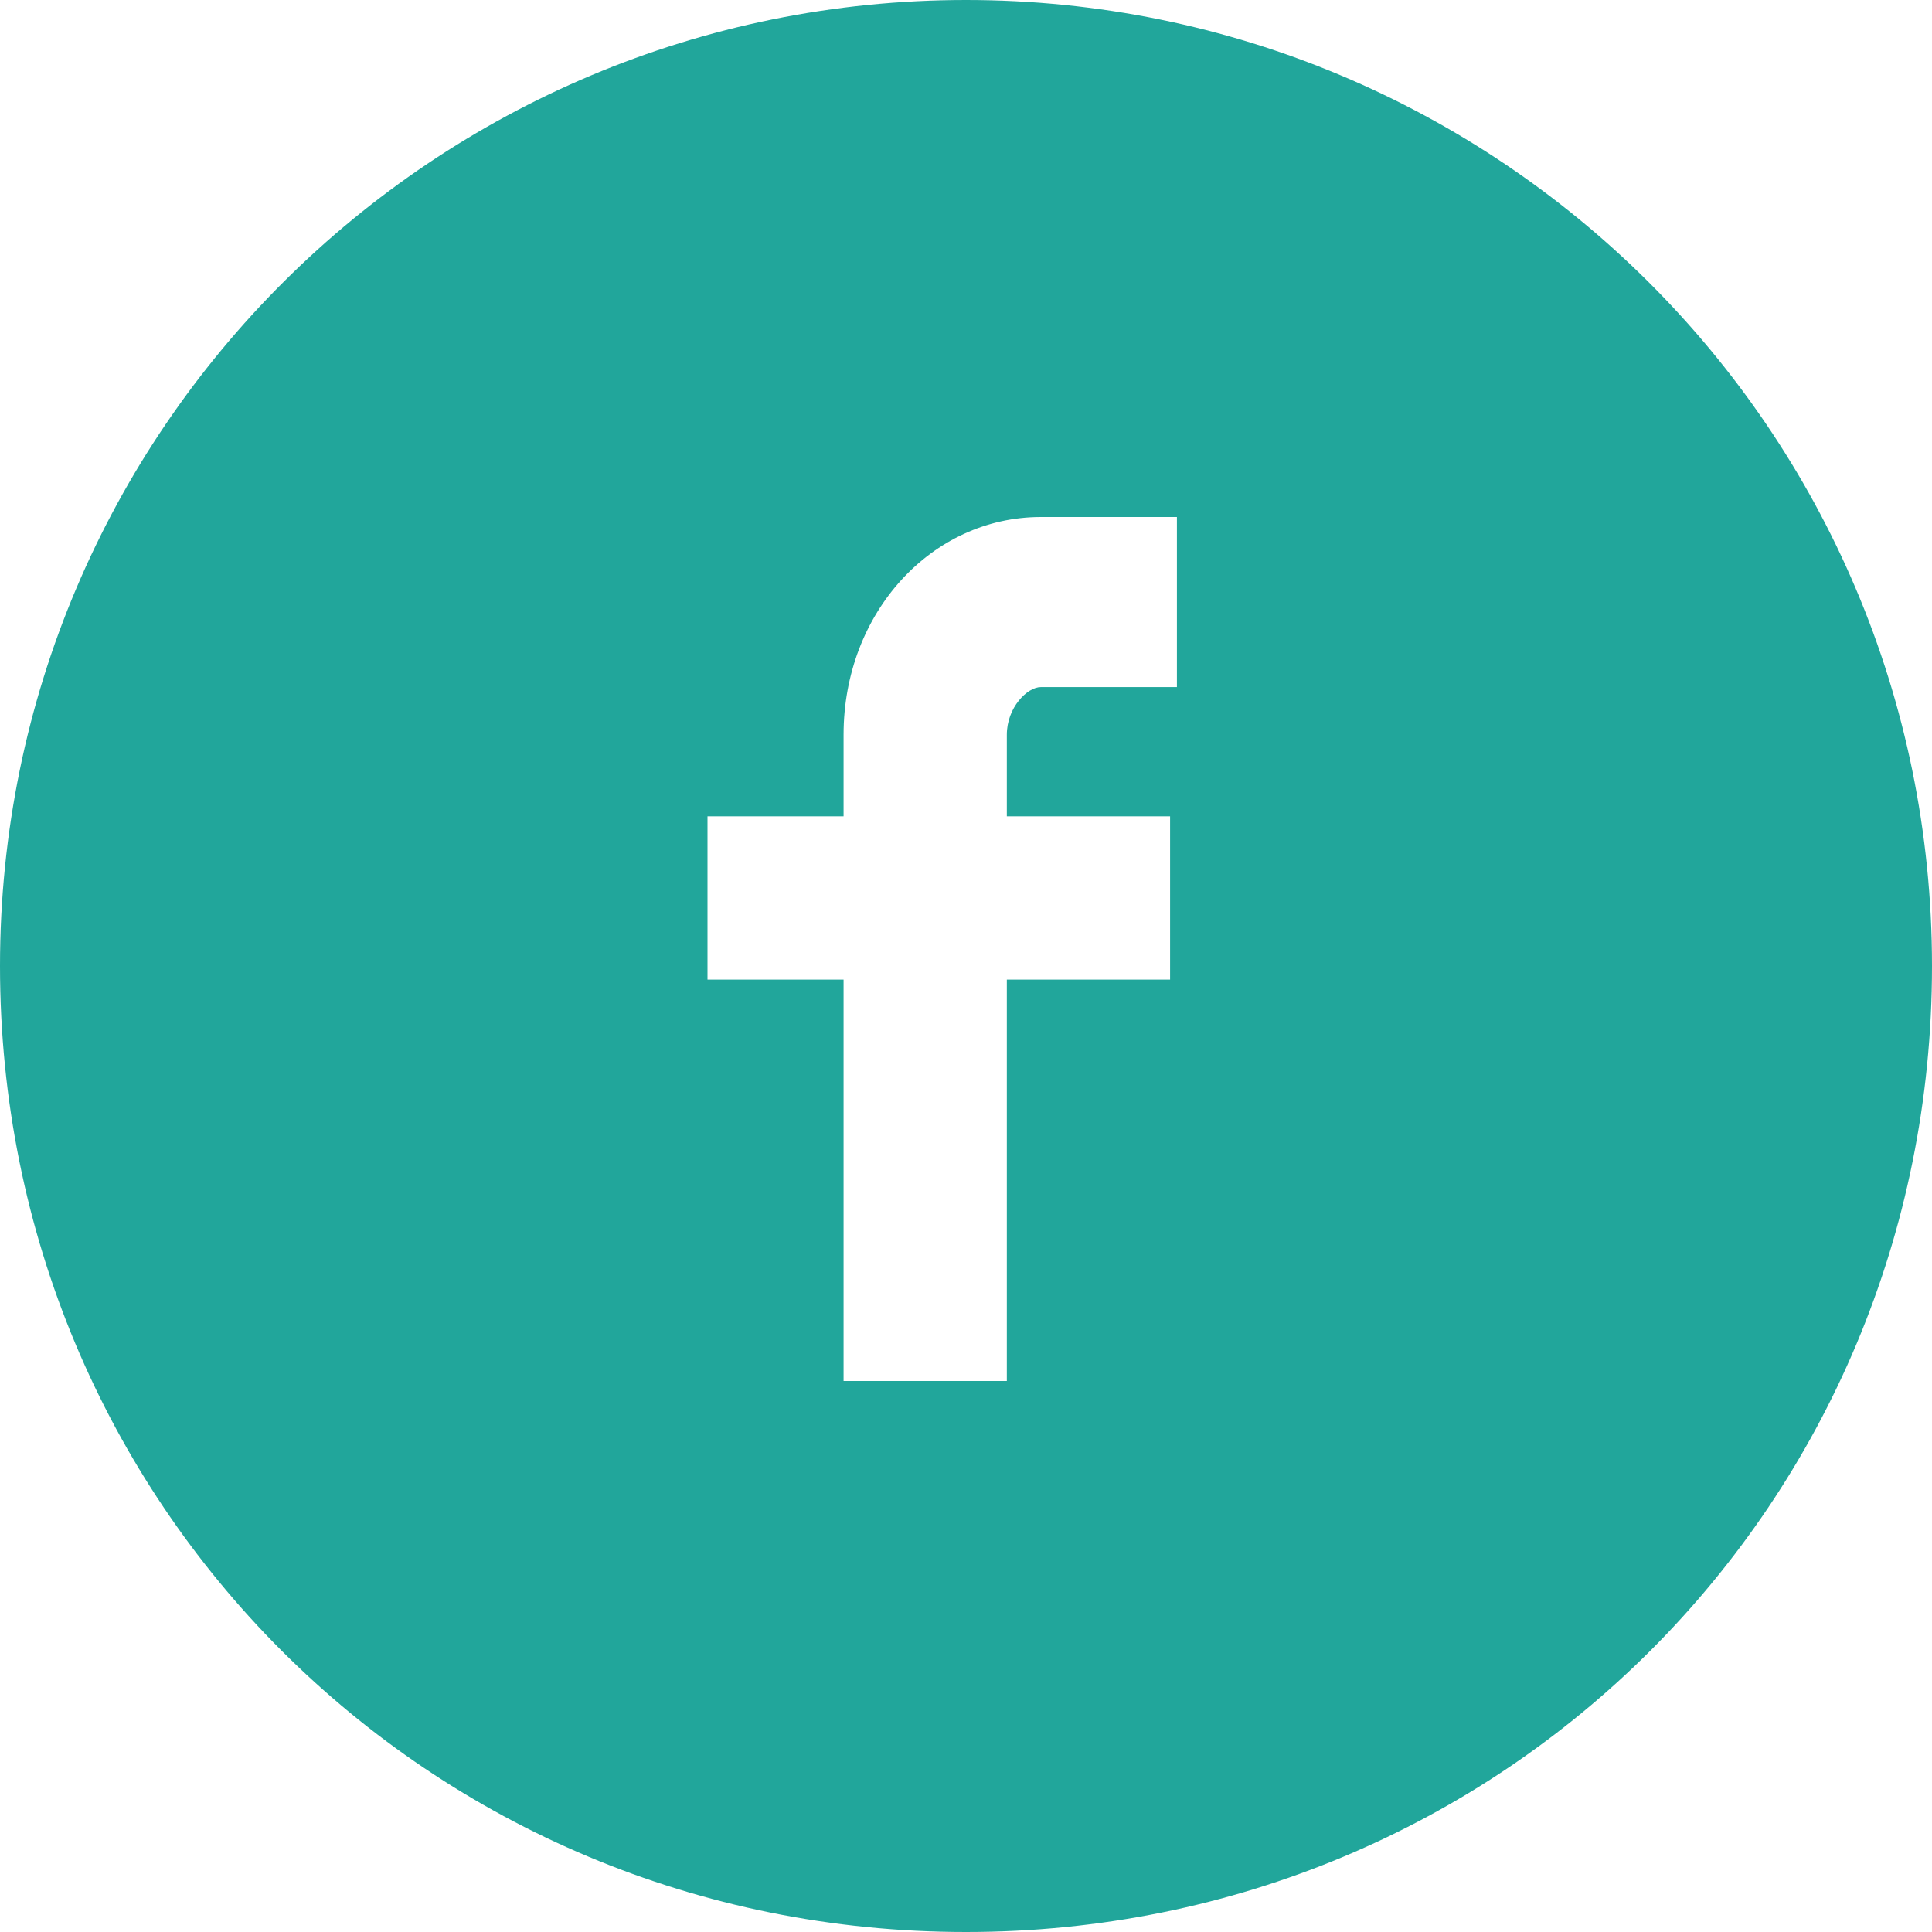 <svg width="30" height="30" viewBox="0 0 30 30" fill="none" xmlns="http://www.w3.org/2000/svg">
<path d="M15 0C6.761 0 0 6.655 0 15C0 23.345 6.655 30 15 30C23.345 30 30 23.345 30 15C30 6.655 23.239 0 15 0ZM18.275 10.669H16.162C15.951 10.669 15.634 10.986 15.634 11.409V12.676H18.169V15.211H15.634V21.444H13.099V15.211H10.986V12.676H13.099V11.409C13.099 9.507 14.472 8.028 16.162 8.028H18.275V10.669Z" fill="#21A69B"/>
</svg>
